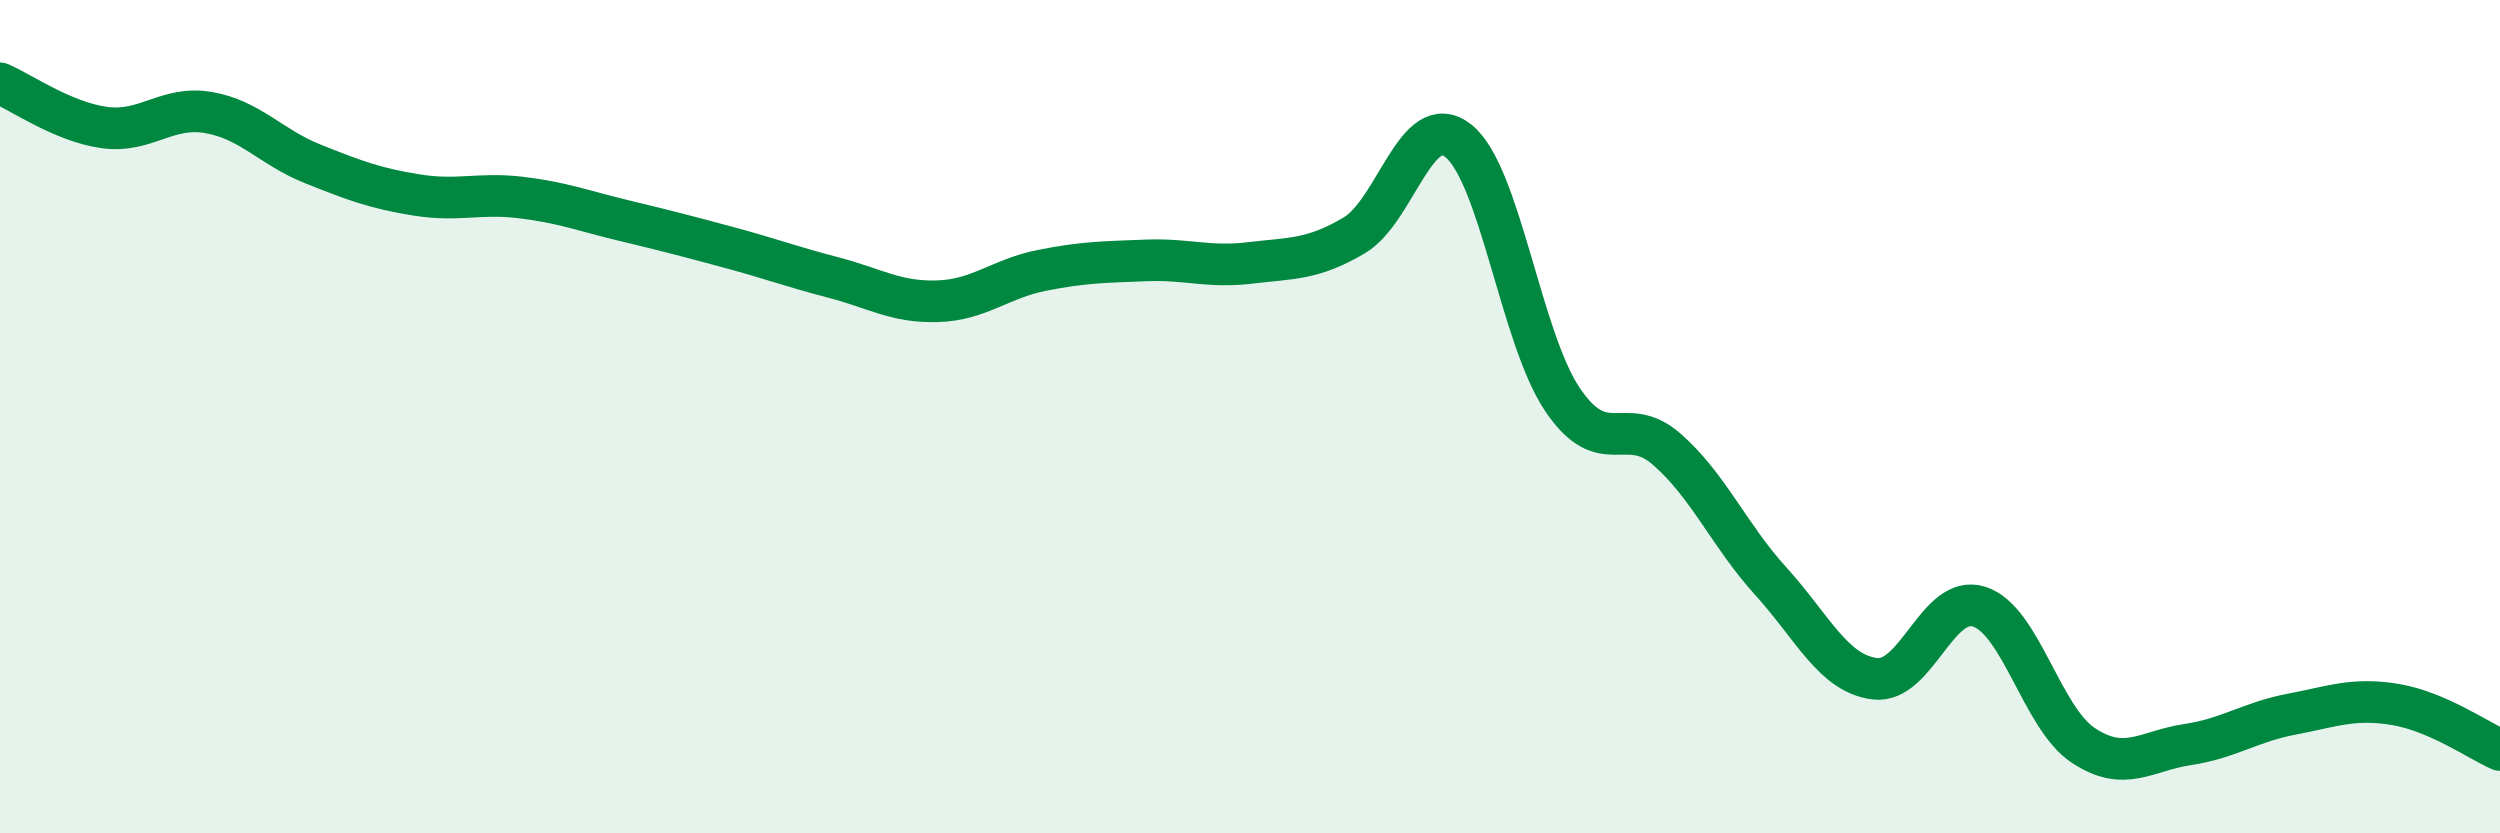 
    <svg width="60" height="20" viewBox="0 0 60 20" xmlns="http://www.w3.org/2000/svg">
      <path
        d="M 0,2 C 0.5,2.21 1.5,2.92 2.5,3.06 C 3.5,3.2 4,2.53 5,2.7 C 6,2.87 6.5,3.53 7.5,3.93 C 8.5,4.33 9,4.52 10,4.68 C 11,4.84 11.5,4.62 12.5,4.74 C 13.5,4.86 14,5.06 15,5.3 C 16,5.54 16.5,5.67 17.5,5.94 C 18.5,6.21 19,6.4 20,6.66 C 21,6.92 21.5,7.26 22.5,7.23 C 23.5,7.2 24,6.69 25,6.49 C 26,6.29 26.5,6.29 27.5,6.25 C 28.5,6.21 29,6.43 30,6.31 C 31,6.19 31.5,6.24 32.5,5.65 C 33.5,5.06 34,2.59 35,3.38 C 36,4.17 36.5,8.11 37.5,9.59 C 38.5,11.07 39,9.91 40,10.78 C 41,11.65 41.5,12.85 42.5,13.95 C 43.5,15.05 44,16.17 45,16.29 C 46,16.41 46.5,14.24 47.5,14.56 C 48.5,14.88 49,17.23 50,17.89 C 51,18.55 51.5,18.02 52.5,17.87 C 53.5,17.72 54,17.33 55,17.14 C 56,16.95 56.5,16.74 57.5,16.91 C 58.5,17.08 59.5,17.78 60,18L60 20L0 20Z"
        fill="#008740"
        opacity="0.1"
        stroke-linecap="round"
        stroke-linejoin="round"
      />
      <path
        d="M 0,2 C 0.5,2.21 1.5,2.92 2.5,3.06 C 3.5,3.2 4,2.53 5,2.7 C 6,2.87 6.5,3.53 7.5,3.93 C 8.5,4.33 9,4.52 10,4.68 C 11,4.84 11.5,4.62 12.5,4.74 C 13.5,4.86 14,5.06 15,5.3 C 16,5.54 16.5,5.67 17.5,5.94 C 18.5,6.21 19,6.4 20,6.66 C 21,6.92 21.5,7.26 22.5,7.23 C 23.5,7.2 24,6.69 25,6.49 C 26,6.29 26.5,6.29 27.5,6.25 C 28.5,6.21 29,6.43 30,6.31 C 31,6.19 31.5,6.24 32.5,5.65 C 33.5,5.06 34,2.59 35,3.38 C 36,4.17 36.5,8.11 37.5,9.59 C 38.5,11.07 39,9.91 40,10.78 C 41,11.65 41.5,12.85 42.5,13.95 C 43.5,15.05 44,16.17 45,16.29 C 46,16.41 46.5,14.24 47.5,14.56 C 48.5,14.88 49,17.23 50,17.89 C 51,18.55 51.5,18.02 52.5,17.87 C 53.5,17.72 54,17.33 55,17.14 C 56,16.95 56.5,16.74 57.5,16.91 C 58.5,17.08 59.5,17.78 60,18"
        stroke="#008740"
        stroke-width="1"
        fill="none"
        stroke-linecap="round"
        stroke-linejoin="round"
      />
    </svg>
  